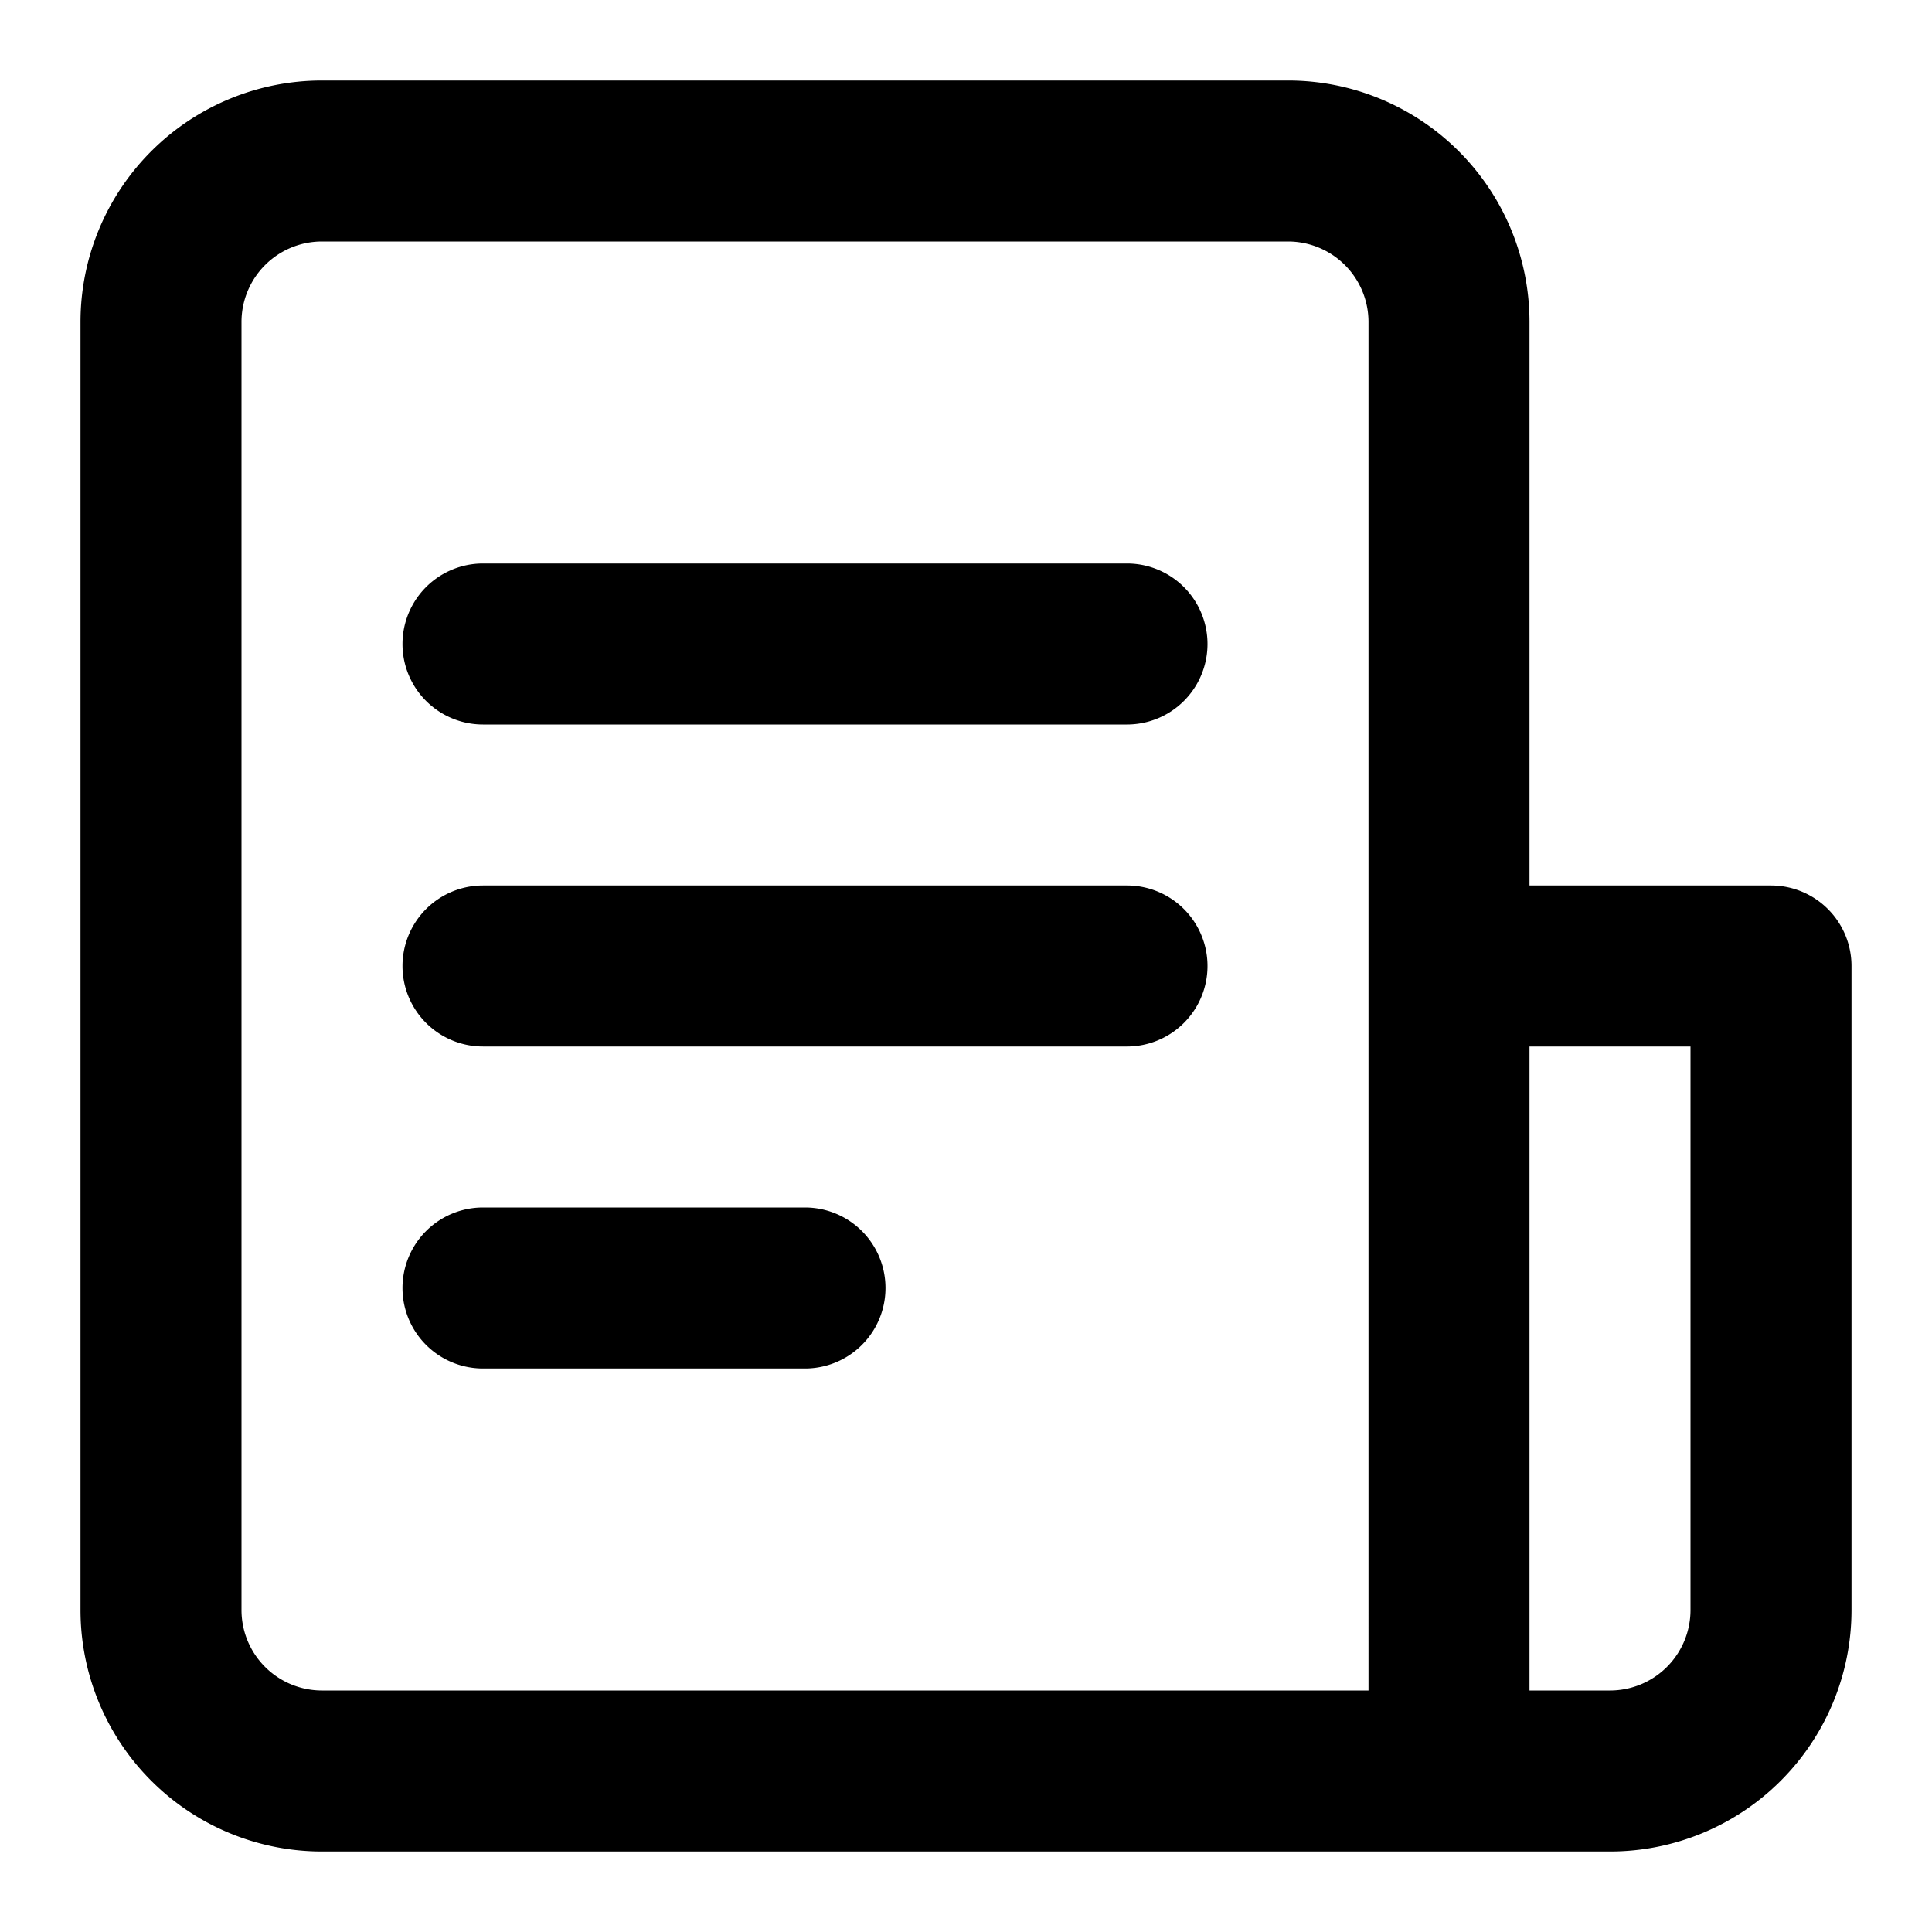 <svg height="512" viewBox="0 0 24 24" width="512" xmlns="http://www.w3.org/2000/svg"><path d="m14 7h-8a1 1 0 0 0 0 2h8a1 1 0 0 0 0-2z"/><path d="m14 11h-8a1 1 0 0 0 0 2h8a1 1 0 0 0 0-2z"/><path d="m10 15h-4a1 1 0 0 0 0 2h4a1 1 0 0 0 0-2z"/><path d="m22 11h-3v-7a3 3 0 0 0 -3-3h-12a3 3 0 0 0 -3 3v16a3 3 0 0 0 3 3h16a3 3 0 0 0 3-3v-8a1 1 0 0 0 -1-1zm-5 10h-13a1 1 0 0 1 -1-1v-16a1 1 0 0 1 1-1h12a1 1 0 0 1 1 1zm4-1a1 1 0 0 1 -1 1h-1v-8h2z"/></svg>